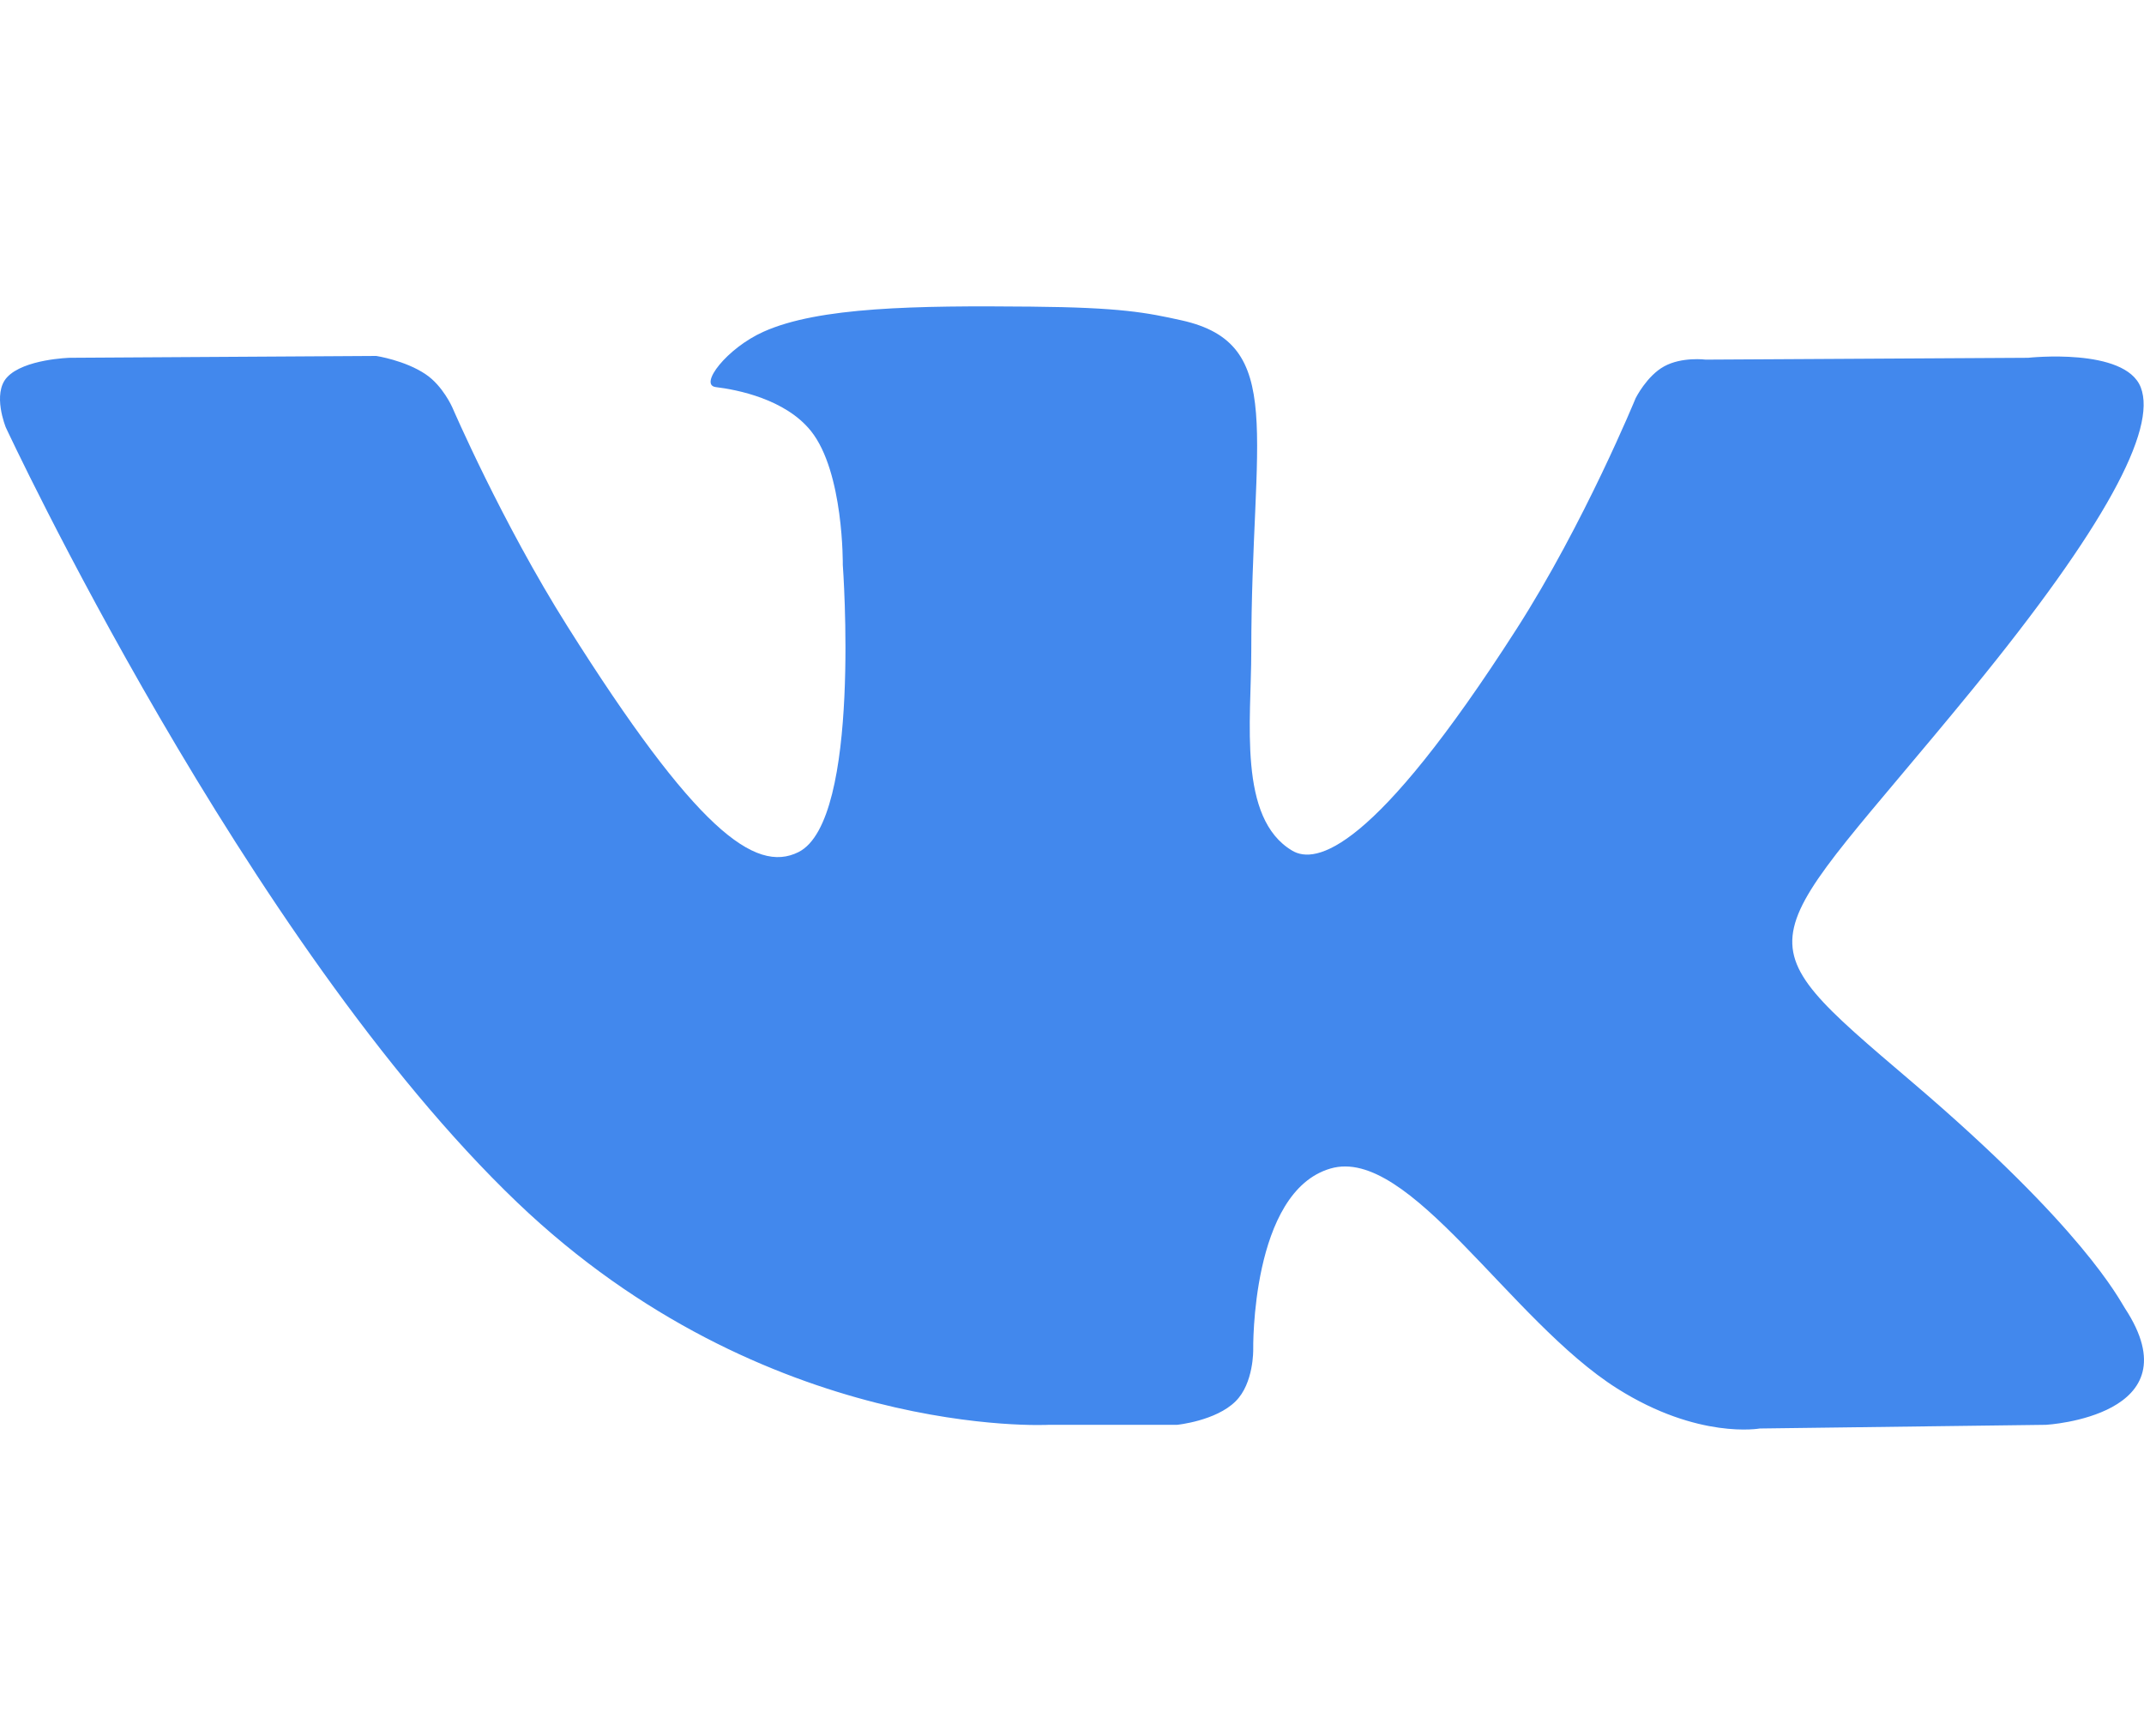 <svg height="17" viewBox="0 0 21 11" fill="none" xmlns="http://www.w3.org/2000/svg">
<path fill-rule="evenodd" clip-rule="evenodd" d="M10.274 10.954H11.53C11.53 10.954 11.909 10.916 12.102 10.724C12.281 10.548 12.275 10.218 12.275 10.218C12.275 10.218 12.25 8.671 13.032 8.444C13.803 8.219 14.792 9.938 15.841 10.599C16.634 11.1 17.237 10.99 17.237 10.99L20.041 10.954C20.041 10.954 21.508 10.871 20.813 9.812C20.756 9.725 20.408 9.028 18.728 7.597C16.969 6.098 17.205 6.34 19.323 3.748C20.613 2.169 21.129 1.206 20.968 0.793C20.814 0.4 19.865 0.504 19.865 0.504L16.707 0.522C16.707 0.522 16.474 0.492 16.3 0.588C16.13 0.681 16.021 0.899 16.021 0.899C16.021 0.899 15.521 2.12 14.855 3.159C13.449 5.352 12.886 5.467 12.657 5.331C12.122 5.014 12.256 4.057 12.256 3.377C12.256 1.252 12.607 0.366 11.572 0.137C11.229 0.061 10.976 0.011 10.099 0.003C8.972 -0.008 8.018 0.006 7.478 0.249C7.119 0.41 6.842 0.77 7.011 0.791C7.219 0.816 7.692 0.908 7.943 1.221C8.266 1.625 8.255 2.533 8.255 2.533C8.255 2.533 8.441 5.034 7.821 5.345C7.395 5.558 6.811 5.123 5.558 3.134C4.915 2.115 4.43 0.989 4.43 0.989C4.43 0.989 4.337 0.778 4.17 0.666C3.968 0.529 3.685 0.486 3.685 0.486L0.684 0.504C0.684 0.504 0.234 0.516 0.069 0.695C-0.079 0.855 0.057 1.186 0.057 1.186C0.057 1.186 2.406 6.232 5.066 8.776C7.505 11.107 10.274 10.954 10.274 10.954Z" fill="#4288ED"/>
</svg>
